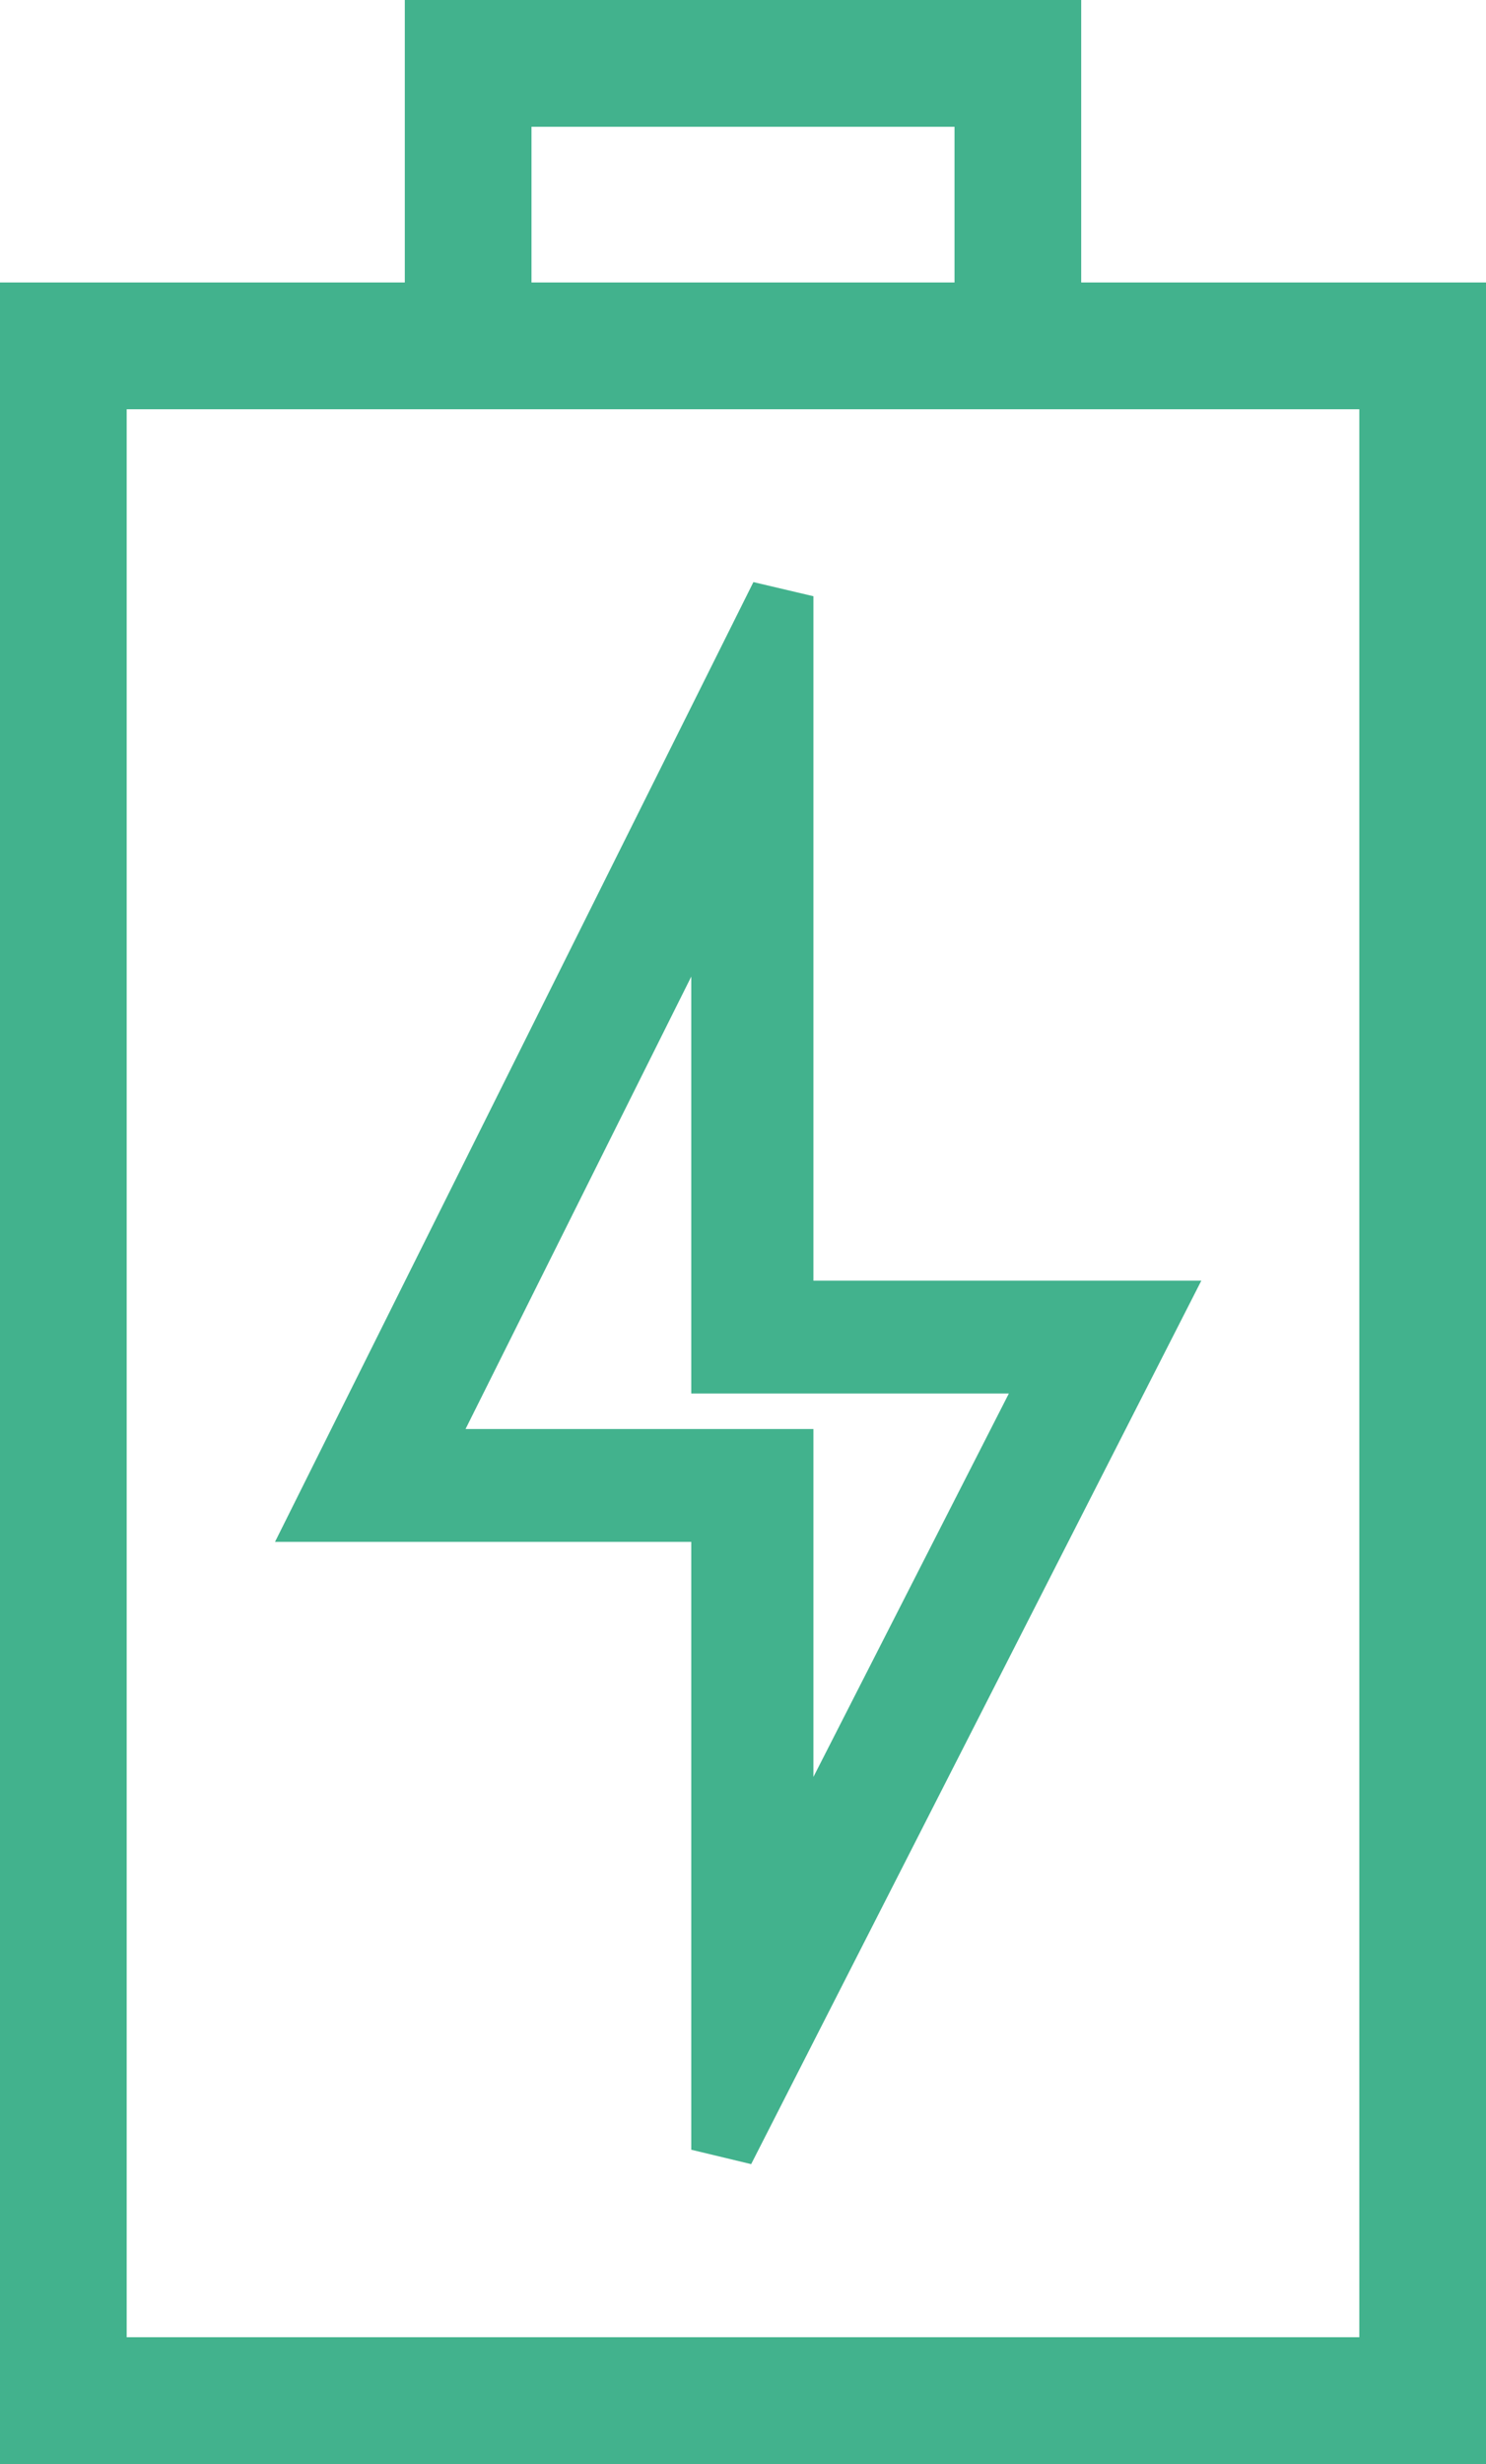 <svg xmlns="http://www.w3.org/2000/svg" width="46.921" height="77.739" viewBox="0 0 46.921 77.739"><g transform="translate(-668.08 -3976.206)"><g transform="translate(678.38 4044.029) rotate(-90)"><path d="M23.187,24.154l-8.8,17.259V27.274H2.784L12.527,7.753v16.4ZM0,28.834H12.527V49.012L26,22.594H14.384V0Z" transform="translate(49.012 0) rotate(90)" fill="#42b28d"/><path d="M13.489-.446,15.384,0V21.594H27.632L13.418,49.467l-1.891-.454V29.834H-1.616Zm-.105,8.165V4.245L11.833,7.353Zm8.171,17.435H11.527V12L4.4,26.274H15.384V37.251ZM15.073,41.819l-1.546-.372v3.4Z" transform="translate(49.012 0) rotate(90)" fill="#42b28d"/></g><g transform="translate(670.08 3978.206)"><g transform="translate(0 0)"><path d="M-2-2H44.921V66.827H-2ZM40.921,2H2V62.827H40.921Z" transform="translate(0 8.912)" fill="#42b28d"/><path d="M32.257,9.521h-4V2.5H14.9V9.521h-4V-1.5H32.257Z" transform="translate(-0.118 -0.5)" fill="#42b28d"/></g></g></g></svg>